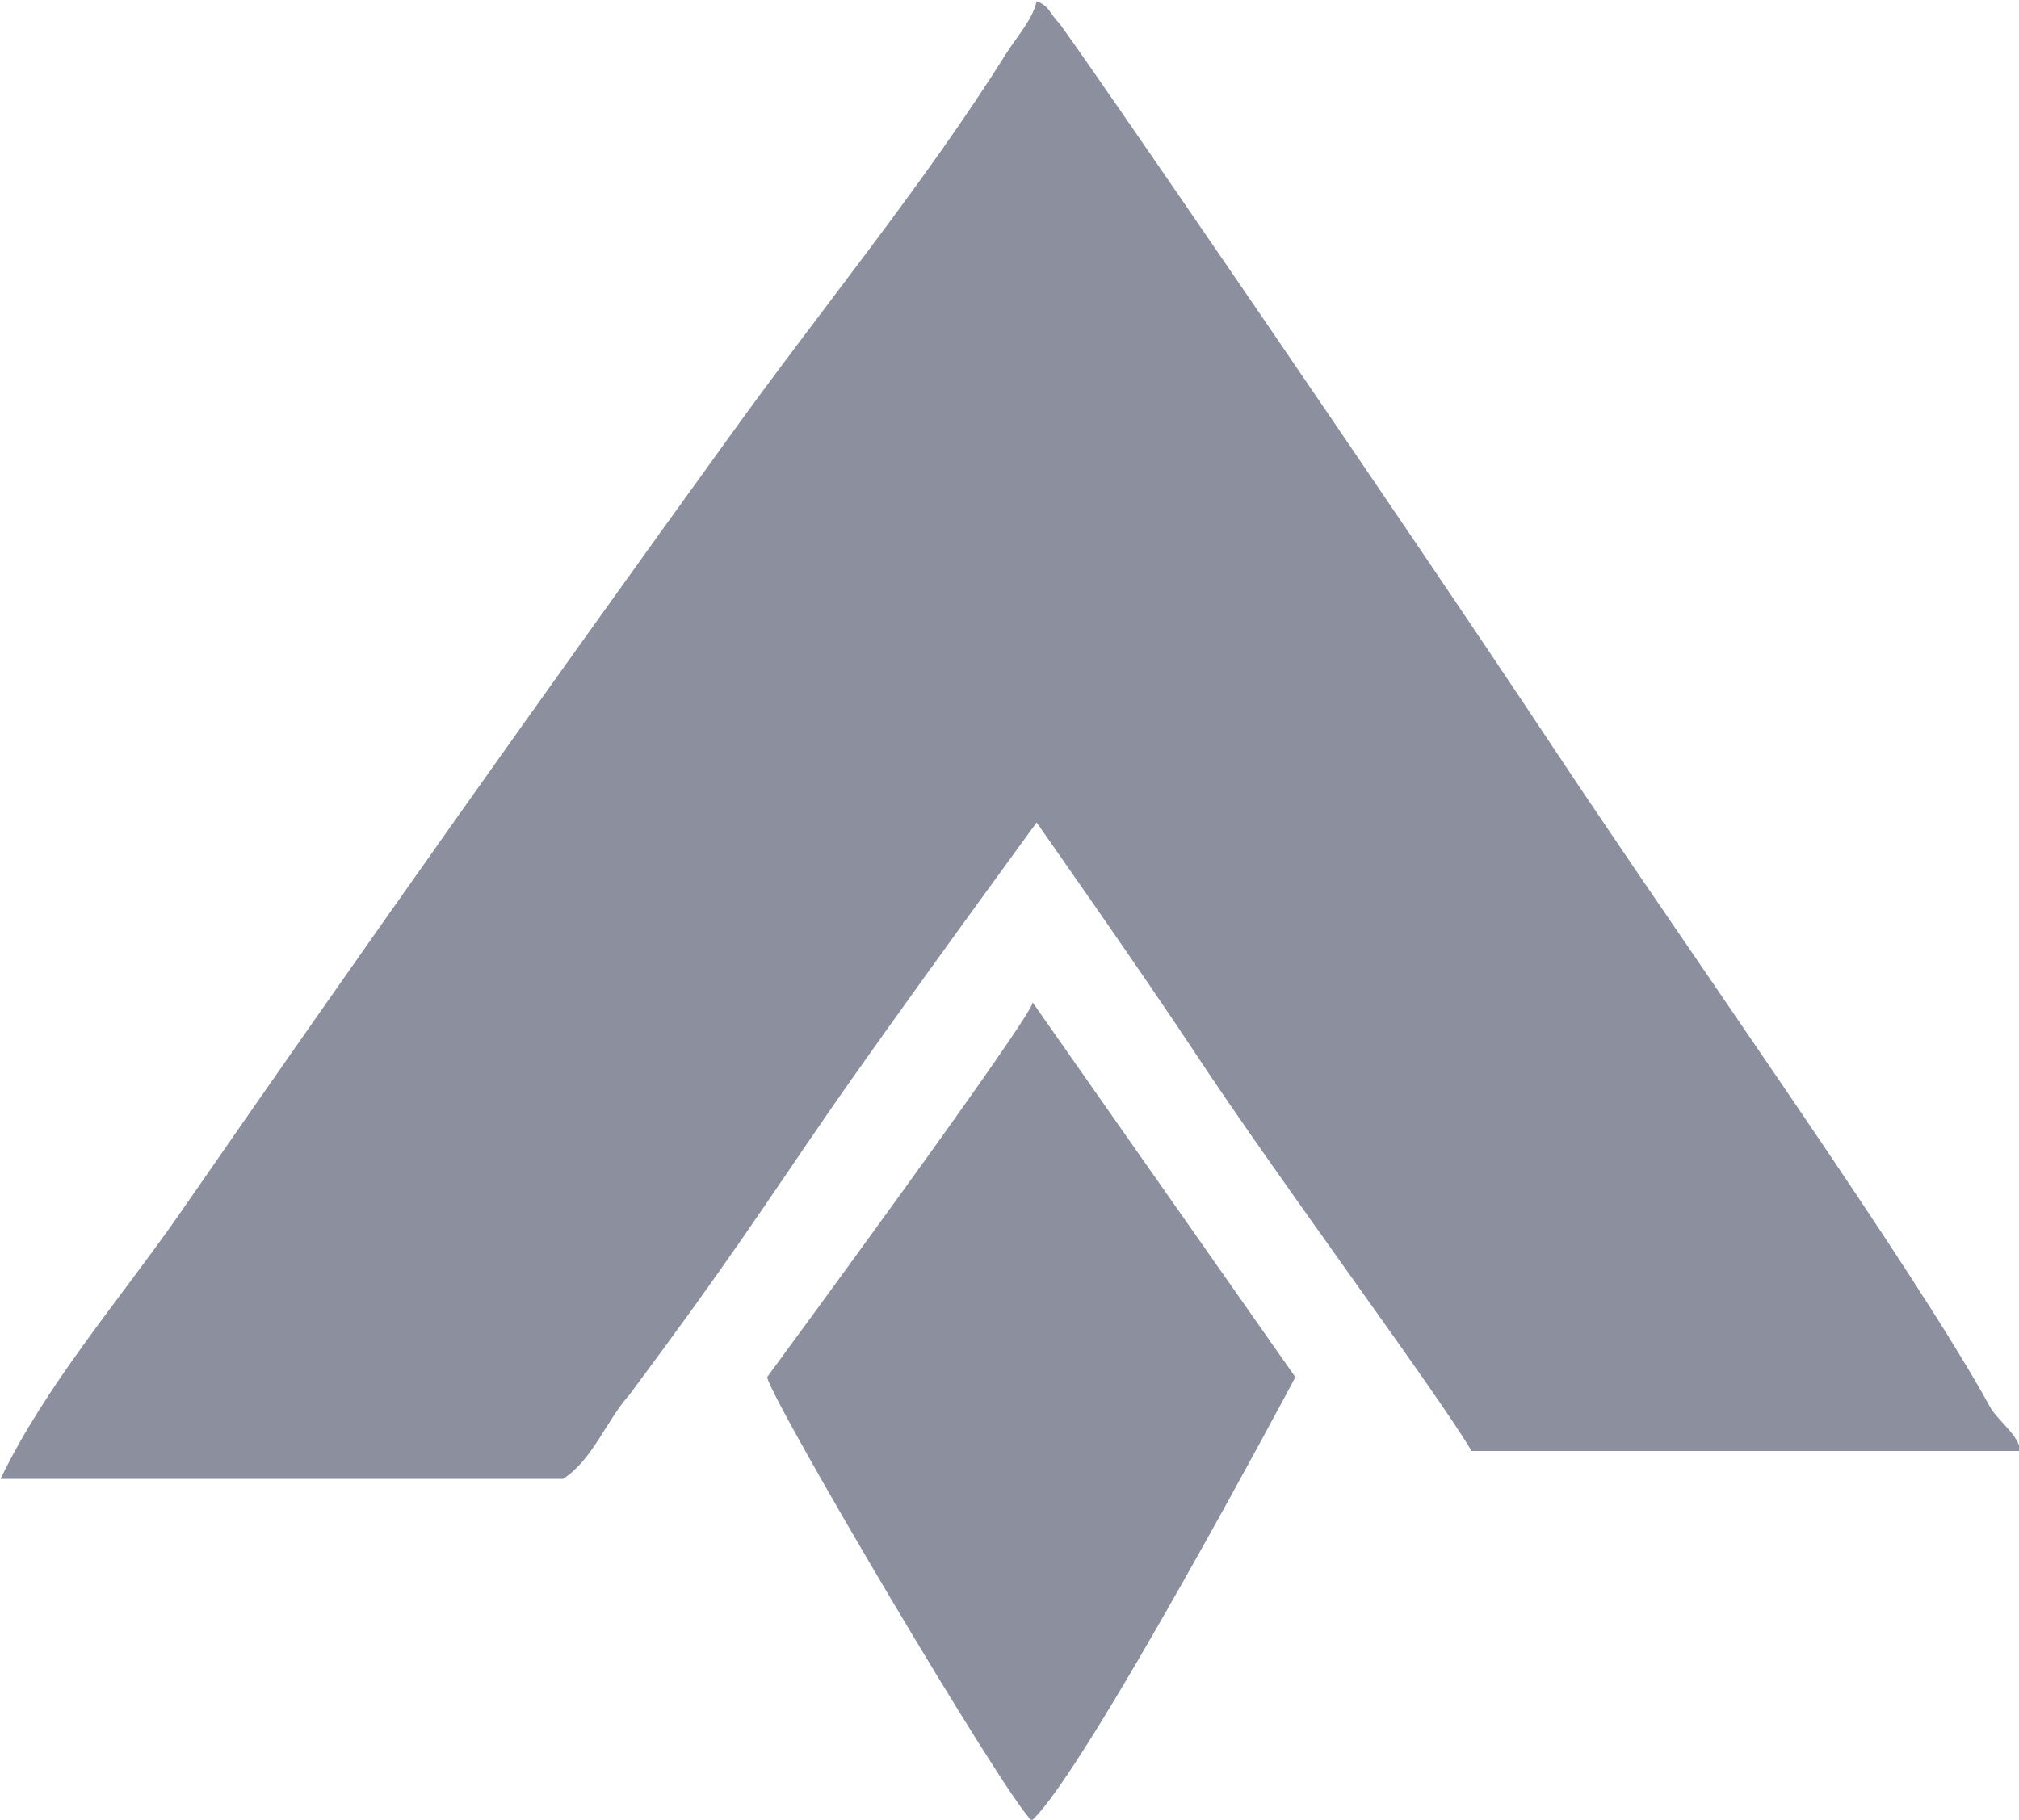 <svg width="731" height="659" viewBox="0 0 731 659" fill="none" xmlns="http://www.w3.org/2000/svg">
<g clip-path="url(#clip0_616_1895)">
<path d="M375.321 0.434C379.864 2.137 379.985 4.746 383.357 8.278C386.728 11.811 508.59 189.565 561.644 269.642C612.508 346.414 692.879 459.092 720.581 509.609C723.114 514.229 731.448 520.216 731.34 525.434C700.912 525.434 569.058 525.434 532.774 525.434C520.88 504.988 463.223 427.632 432.355 380.776C413.923 352.796 375.321 297.845 375.321 297.845C375.321 297.845 322.798 369.654 299.178 403.966C276.432 437.009 264.077 456.548 227.945 504.988C219.4 514.639 214.636 528.501 203.922 535.532C148.429 535.532 97.425 535.532 0.211 535.532C16.509 501.633 43.099 470.961 64.663 440.078C130.16 345.411 196.631 251.438 264.077 158.16C296.927 112.407 334.561 66.82 364.357 19.309C367.823 13.785 374.062 6.806 375.321 0.434Z" fill="#8C8F9E"/>
<path d="M373.833 362.933C373.833 362.933 455.207 479.136 469.001 498.701C469.001 498.701 392.873 641.88 373.541 659.298C363.462 649.994 279.742 508.137 277.738 498.701C277.738 498.701 375.778 365.5 373.833 362.933Z" fill="#8C8F9E"/>
</g>
<defs>
<clipPath id="clip0_616_1895">
<rect width="731" height="659" fill="white"/>
</clipPath>
</defs>
</svg>
